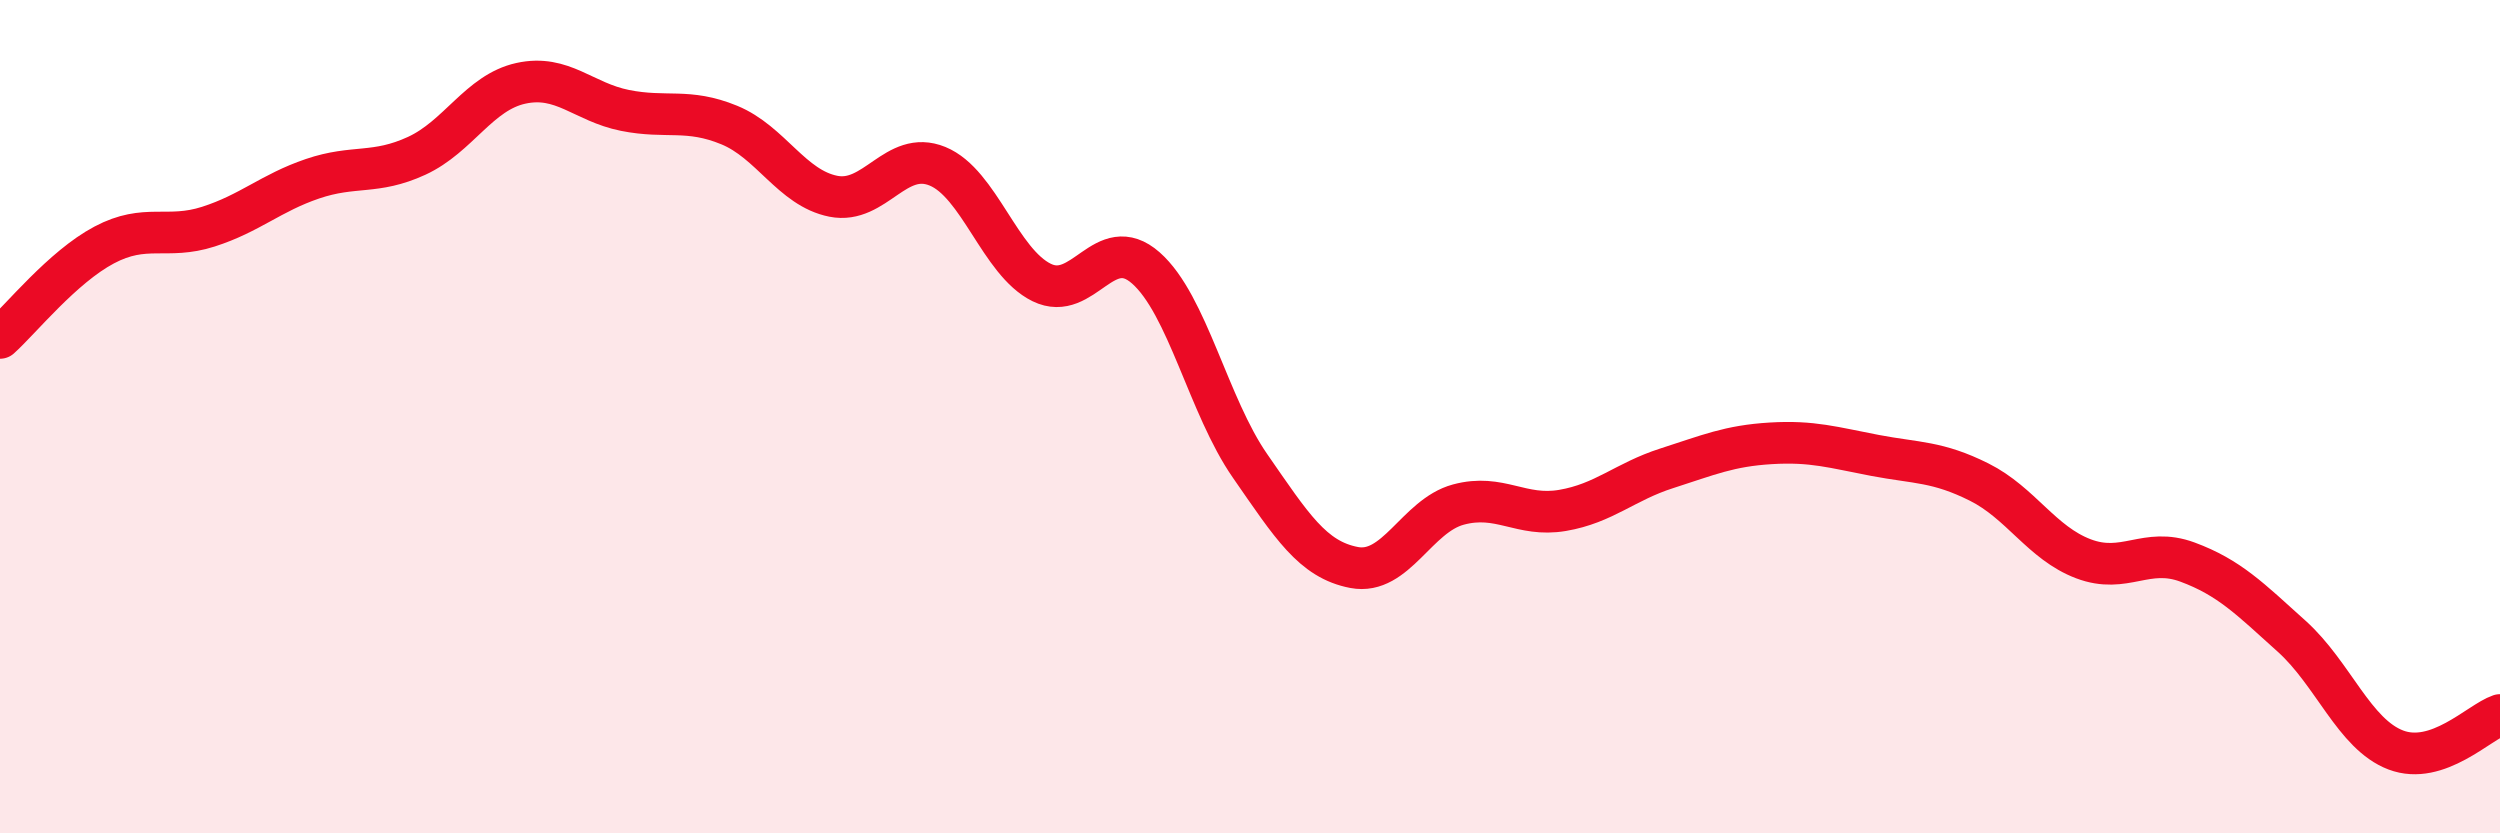 
    <svg width="60" height="20" viewBox="0 0 60 20" xmlns="http://www.w3.org/2000/svg">
      <path
        d="M 0,8.11 C 0.5,7.66 1.5,6.41 2.5,5.88 C 3.5,5.35 4,5.76 5,5.44 C 6,5.12 6.5,4.63 7.5,4.29 C 8.5,3.95 9,4.2 10,3.74 C 11,3.28 11.5,2.22 12.5,2 C 13.5,1.78 14,2.45 15,2.65 C 16,2.85 16.5,2.59 17.5,3 C 18.5,3.41 19,4.51 20,4.71 C 21,4.91 21.5,3.58 22.5,3.99 C 23.5,4.4 24,6.29 25,6.78 C 26,7.27 26.5,5.55 27.5,6.43 C 28.5,7.31 29,9.74 30,11.18 C 31,12.62 31.5,13.43 32.5,13.62 C 33.5,13.81 34,12.38 35,12.11 C 36,11.84 36.5,12.42 37.5,12.25 C 38.5,12.08 39,11.56 40,11.24 C 41,10.92 41.5,10.7 42.5,10.64 C 43.5,10.58 44,10.74 45,10.93 C 46,11.12 46.5,11.07 47.5,11.57 C 48.5,12.07 49,13.03 50,13.41 C 51,13.79 51.5,13.12 52.5,13.49 C 53.5,13.86 54,14.37 55,15.27 C 56,16.17 56.5,17.62 57.5,18 C 58.5,18.38 59.5,17.33 60,17.16L60 20L0 20Z"
        fill="#EB0A25"
        opacity="0.1"
        stroke-linecap="round"
        stroke-linejoin="round"
      />
      <path
        d="M 0,8.11 C 0.5,7.66 1.5,6.41 2.5,5.88 C 3.5,5.35 4,5.76 5,5.44 C 6,5.12 6.5,4.63 7.5,4.29 C 8.5,3.95 9,4.2 10,3.74 C 11,3.28 11.5,2.22 12.5,2 C 13.5,1.78 14,2.45 15,2.65 C 16,2.85 16.5,2.59 17.5,3 C 18.5,3.41 19,4.51 20,4.71 C 21,4.91 21.5,3.58 22.5,3.99 C 23.5,4.4 24,6.29 25,6.78 C 26,7.27 26.5,5.55 27.5,6.43 C 28.5,7.31 29,9.74 30,11.18 C 31,12.62 31.5,13.43 32.5,13.62 C 33.5,13.81 34,12.38 35,12.11 C 36,11.84 36.5,12.42 37.5,12.25 C 38.5,12.08 39,11.56 40,11.24 C 41,10.92 41.5,10.7 42.5,10.64 C 43.5,10.58 44,10.74 45,10.93 C 46,11.12 46.5,11.07 47.5,11.57 C 48.5,12.07 49,13.03 50,13.41 C 51,13.79 51.5,13.12 52.5,13.49 C 53.5,13.86 54,14.37 55,15.27 C 56,16.17 56.5,17.62 57.5,18 C 58.5,18.38 59.5,17.33 60,17.16"
        stroke="#EB0A25"
        stroke-width="1"
        fill="none"
        stroke-linecap="round"
        stroke-linejoin="round"
      />
    </svg>
  